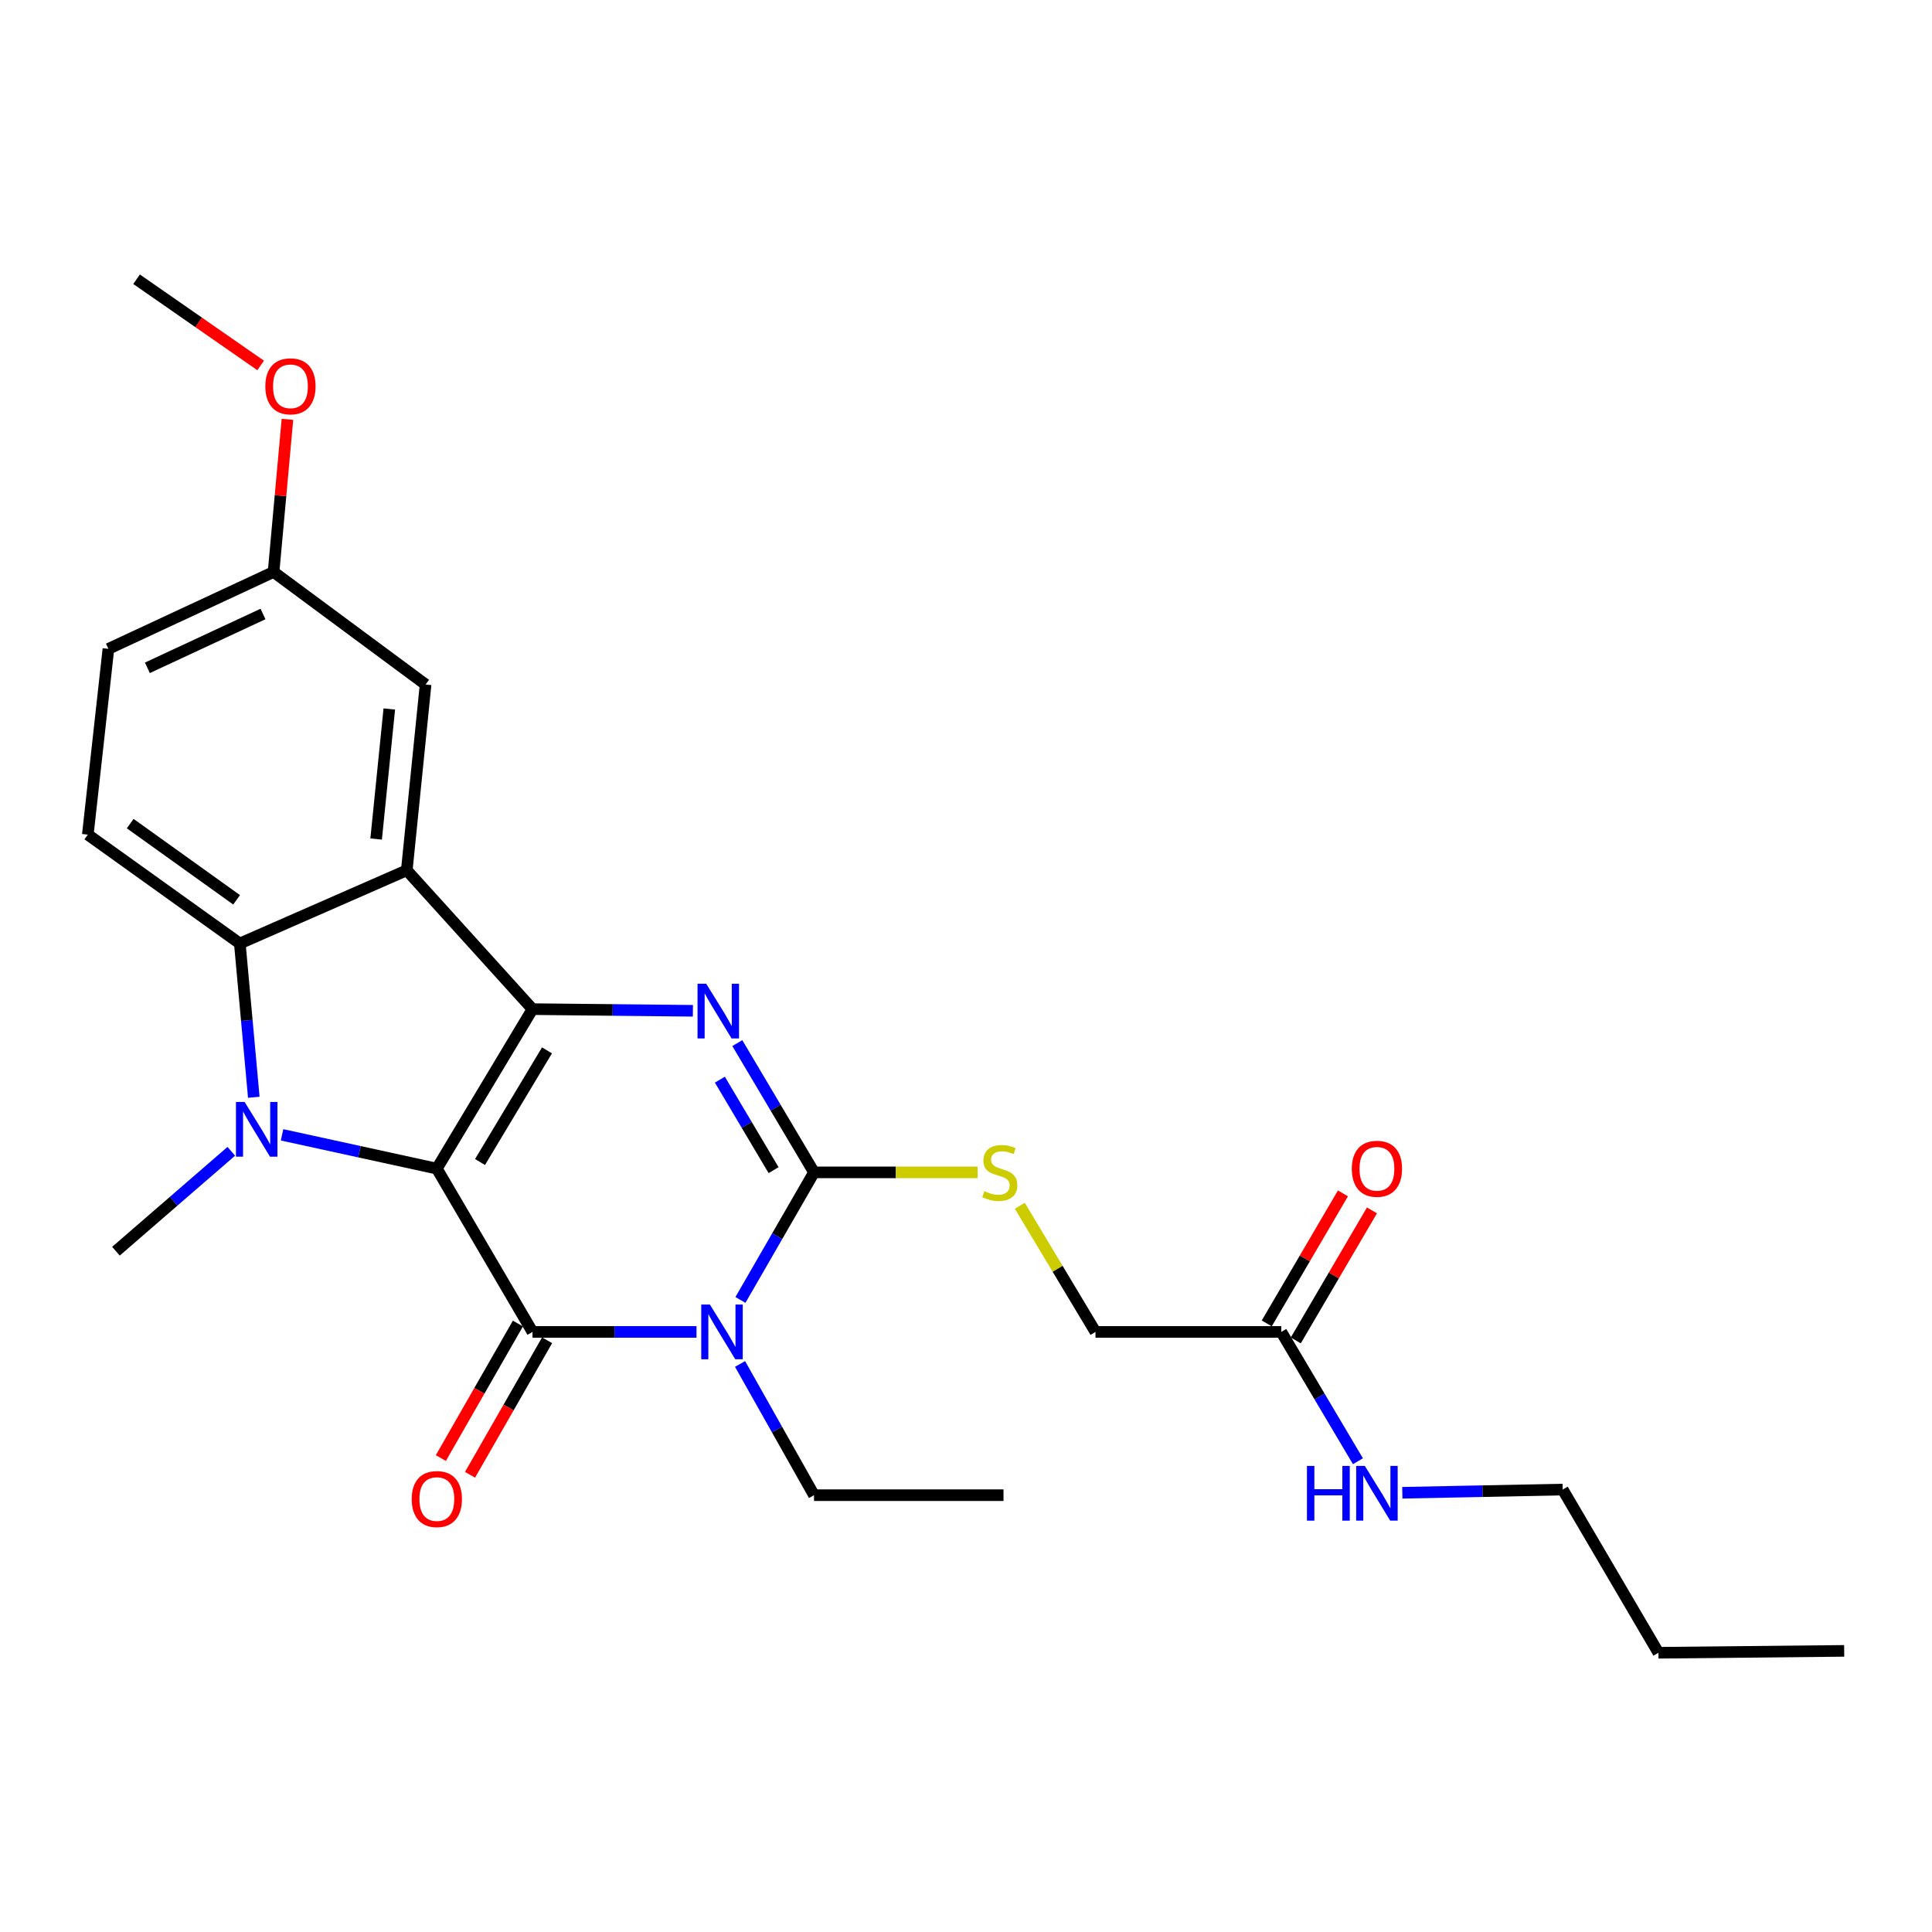 <?xml version='1.0' encoding='iso-8859-1'?>
<svg version='1.1' baseProfile='full'
              xmlns='http://www.w3.org/2000/svg'
                      xmlns:rdkit='http://www.rdkit.org/xml'
                      xmlns:xlink='http://www.w3.org/1999/xlink'
                  xml:space='preserve'
width='1000px' height='1000px' viewBox='0 0 1000 1000'>
<!-- END OF HEADER -->
<rect style='opacity:1.0;fill:#FFFFFF;stroke:none' width='1000' height='1000' x='0' y='0'> </rect>
<path class='bond-0' d='M 226.104,604.882 L 275.619,522.325' style='fill:none;fill-rule:evenodd;stroke:#000000;stroke-width:6px;stroke-linecap:butt;stroke-linejoin:miter;stroke-opacity:1' />
<path class='bond-0' d='M 248.463,601.454 L 283.124,543.664' style='fill:none;fill-rule:evenodd;stroke:#000000;stroke-width:6px;stroke-linecap:butt;stroke-linejoin:miter;stroke-opacity:1' />
<path class='bond-1' d='M 226.104,604.882 L 275.619,689.394' style='fill:none;fill-rule:evenodd;stroke:#000000;stroke-width:6px;stroke-linecap:butt;stroke-linejoin:miter;stroke-opacity:1' />
<path class='bond-3' d='M 226.104,604.882 L 186.049,596.135' style='fill:none;fill-rule:evenodd;stroke:#000000;stroke-width:6px;stroke-linecap:butt;stroke-linejoin:miter;stroke-opacity:1' />
<path class='bond-3' d='M 186.049,596.135 L 145.994,587.388' style='fill:none;fill-rule:evenodd;stroke:#0000FF;stroke-width:6px;stroke-linecap:butt;stroke-linejoin:miter;stroke-opacity:1' />
<path class='bond-4' d='M 275.619,522.325 L 317.131,522.755' style='fill:none;fill-rule:evenodd;stroke:#000000;stroke-width:6px;stroke-linecap:butt;stroke-linejoin:miter;stroke-opacity:1' />
<path class='bond-4' d='M 317.131,522.755 L 358.642,523.185' style='fill:none;fill-rule:evenodd;stroke:#0000FF;stroke-width:6px;stroke-linecap:butt;stroke-linejoin:miter;stroke-opacity:1' />
<path class='bond-6' d='M 275.619,522.325 L 210.55,450.456' style='fill:none;fill-rule:evenodd;stroke:#000000;stroke-width:6px;stroke-linecap:butt;stroke-linejoin:miter;stroke-opacity:1' />
<path class='bond-2' d='M 275.619,689.394 L 318.065,689.394' style='fill:none;fill-rule:evenodd;stroke:#000000;stroke-width:6px;stroke-linecap:butt;stroke-linejoin:miter;stroke-opacity:1' />
<path class='bond-2' d='M 318.065,689.394 L 360.51,689.394' style='fill:none;fill-rule:evenodd;stroke:#0000FF;stroke-width:6px;stroke-linecap:butt;stroke-linejoin:miter;stroke-opacity:1' />
<path class='bond-10' d='M 268.066,685.067 L 248.123,719.88' style='fill:none;fill-rule:evenodd;stroke:#000000;stroke-width:6px;stroke-linecap:butt;stroke-linejoin:miter;stroke-opacity:1' />
<path class='bond-10' d='M 248.123,719.88 L 228.18,754.693' style='fill:none;fill-rule:evenodd;stroke:#FF0000;stroke-width:6px;stroke-linecap:butt;stroke-linejoin:miter;stroke-opacity:1' />
<path class='bond-10' d='M 283.173,693.721 L 263.231,728.534' style='fill:none;fill-rule:evenodd;stroke:#000000;stroke-width:6px;stroke-linecap:butt;stroke-linejoin:miter;stroke-opacity:1' />
<path class='bond-10' d='M 263.231,728.534 L 243.288,763.347' style='fill:none;fill-rule:evenodd;stroke:#FF0000;stroke-width:6px;stroke-linecap:butt;stroke-linejoin:miter;stroke-opacity:1' />
<path class='bond-5' d='M 383.244,672.851 L 402.287,639.834' style='fill:none;fill-rule:evenodd;stroke:#0000FF;stroke-width:6px;stroke-linecap:butt;stroke-linejoin:miter;stroke-opacity:1' />
<path class='bond-5' d='M 402.287,639.834 L 421.331,606.817' style='fill:none;fill-rule:evenodd;stroke:#000000;stroke-width:6px;stroke-linecap:butt;stroke-linejoin:miter;stroke-opacity:1' />
<path class='bond-14' d='M 383.049,705.979 L 402.19,739.942' style='fill:none;fill-rule:evenodd;stroke:#0000FF;stroke-width:6px;stroke-linecap:butt;stroke-linejoin:miter;stroke-opacity:1' />
<path class='bond-14' d='M 402.19,739.942 L 421.331,773.905' style='fill:none;fill-rule:evenodd;stroke:#000000;stroke-width:6px;stroke-linecap:butt;stroke-linejoin:miter;stroke-opacity:1' />
<path class='bond-7' d='M 131.363,567.947 L 127.748,528.15' style='fill:none;fill-rule:evenodd;stroke:#0000FF;stroke-width:6px;stroke-linecap:butt;stroke-linejoin:miter;stroke-opacity:1' />
<path class='bond-7' d='M 127.748,528.15 L 124.133,488.354' style='fill:none;fill-rule:evenodd;stroke:#000000;stroke-width:6px;stroke-linecap:butt;stroke-linejoin:miter;stroke-opacity:1' />
<path class='bond-16' d='M 119.718,595.911 L 89.865,621.769' style='fill:none;fill-rule:evenodd;stroke:#0000FF;stroke-width:6px;stroke-linecap:butt;stroke-linejoin:miter;stroke-opacity:1' />
<path class='bond-16' d='M 89.865,621.769 L 60.012,647.627' style='fill:none;fill-rule:evenodd;stroke:#000000;stroke-width:6px;stroke-linecap:butt;stroke-linejoin:miter;stroke-opacity:1' />
<path class='bond-27' d='M 381.629,539.908 L 401.48,573.363' style='fill:none;fill-rule:evenodd;stroke:#0000FF;stroke-width:6px;stroke-linecap:butt;stroke-linejoin:miter;stroke-opacity:1' />
<path class='bond-27' d='M 401.48,573.363 L 421.331,606.817' style='fill:none;fill-rule:evenodd;stroke:#000000;stroke-width:6px;stroke-linecap:butt;stroke-linejoin:miter;stroke-opacity:1' />
<path class='bond-27' d='M 372.611,558.83 L 386.507,582.248' style='fill:none;fill-rule:evenodd;stroke:#0000FF;stroke-width:6px;stroke-linecap:butt;stroke-linejoin:miter;stroke-opacity:1' />
<path class='bond-27' d='M 386.507,582.248 L 400.402,605.666' style='fill:none;fill-rule:evenodd;stroke:#000000;stroke-width:6px;stroke-linecap:butt;stroke-linejoin:miter;stroke-opacity:1' />
<path class='bond-8' d='M 421.331,606.817 L 463.668,606.817' style='fill:none;fill-rule:evenodd;stroke:#000000;stroke-width:6px;stroke-linecap:butt;stroke-linejoin:miter;stroke-opacity:1' />
<path class='bond-8' d='M 463.668,606.817 L 506.005,606.817' style='fill:none;fill-rule:evenodd;stroke:#CCCC00;stroke-width:6px;stroke-linecap:butt;stroke-linejoin:miter;stroke-opacity:1' />
<path class='bond-11' d='M 210.55,450.456 L 220.281,354.298' style='fill:none;fill-rule:evenodd;stroke:#000000;stroke-width:6px;stroke-linecap:butt;stroke-linejoin:miter;stroke-opacity:1' />
<path class='bond-11' d='M 194.687,434.279 L 201.499,366.969' style='fill:none;fill-rule:evenodd;stroke:#000000;stroke-width:6px;stroke-linecap:butt;stroke-linejoin:miter;stroke-opacity:1' />
<path class='bond-26' d='M 210.55,450.456 L 124.133,488.354' style='fill:none;fill-rule:evenodd;stroke:#000000;stroke-width:6px;stroke-linecap:butt;stroke-linejoin:miter;stroke-opacity:1' />
<path class='bond-9' d='M 124.133,488.354 L 45.455,432' style='fill:none;fill-rule:evenodd;stroke:#000000;stroke-width:6px;stroke-linecap:butt;stroke-linejoin:miter;stroke-opacity:1' />
<path class='bond-9' d='M 122.47,465.746 L 67.395,426.298' style='fill:none;fill-rule:evenodd;stroke:#000000;stroke-width:6px;stroke-linecap:butt;stroke-linejoin:miter;stroke-opacity:1' />
<path class='bond-15' d='M 527.856,624.104 L 547.435,656.749' style='fill:none;fill-rule:evenodd;stroke:#CCCC00;stroke-width:6px;stroke-linecap:butt;stroke-linejoin:miter;stroke-opacity:1' />
<path class='bond-15' d='M 547.435,656.749 L 567.013,689.394' style='fill:none;fill-rule:evenodd;stroke:#000000;stroke-width:6px;stroke-linecap:butt;stroke-linejoin:miter;stroke-opacity:1' />
<path class='bond-19' d='M 45.455,432 L 56.114,335.852' style='fill:none;fill-rule:evenodd;stroke:#000000;stroke-width:6px;stroke-linecap:butt;stroke-linejoin:miter;stroke-opacity:1' />
<path class='bond-18' d='M 220.281,354.298 L 141.602,296.048' style='fill:none;fill-rule:evenodd;stroke:#000000;stroke-width:6px;stroke-linecap:butt;stroke-linejoin:miter;stroke-opacity:1' />
<path class='bond-12' d='M 663.181,689.394 L 567.013,689.394' style='fill:none;fill-rule:evenodd;stroke:#000000;stroke-width:6px;stroke-linecap:butt;stroke-linejoin:miter;stroke-opacity:1' />
<path class='bond-13' d='M 670.692,693.795 L 690.408,660.143' style='fill:none;fill-rule:evenodd;stroke:#000000;stroke-width:6px;stroke-linecap:butt;stroke-linejoin:miter;stroke-opacity:1' />
<path class='bond-13' d='M 690.408,660.143 L 710.124,626.492' style='fill:none;fill-rule:evenodd;stroke:#FF0000;stroke-width:6px;stroke-linecap:butt;stroke-linejoin:miter;stroke-opacity:1' />
<path class='bond-13' d='M 655.669,684.993 L 675.386,651.342' style='fill:none;fill-rule:evenodd;stroke:#000000;stroke-width:6px;stroke-linecap:butt;stroke-linejoin:miter;stroke-opacity:1' />
<path class='bond-13' d='M 675.386,651.342 L 695.102,617.69' style='fill:none;fill-rule:evenodd;stroke:#FF0000;stroke-width:6px;stroke-linecap:butt;stroke-linejoin:miter;stroke-opacity:1' />
<path class='bond-17' d='M 663.181,689.394 L 683.021,722.863' style='fill:none;fill-rule:evenodd;stroke:#000000;stroke-width:6px;stroke-linecap:butt;stroke-linejoin:miter;stroke-opacity:1' />
<path class='bond-17' d='M 683.021,722.863 L 702.862,756.331' style='fill:none;fill-rule:evenodd;stroke:#0000FF;stroke-width:6px;stroke-linecap:butt;stroke-linejoin:miter;stroke-opacity:1' />
<path class='bond-23' d='M 421.331,773.905 L 519.413,773.905' style='fill:none;fill-rule:evenodd;stroke:#000000;stroke-width:6px;stroke-linecap:butt;stroke-linejoin:miter;stroke-opacity:1' />
<path class='bond-21' d='M 725.84,772.656 L 767.347,771.825' style='fill:none;fill-rule:evenodd;stroke:#0000FF;stroke-width:6px;stroke-linecap:butt;stroke-linejoin:miter;stroke-opacity:1' />
<path class='bond-21' d='M 767.347,771.825 L 808.853,770.994' style='fill:none;fill-rule:evenodd;stroke:#000000;stroke-width:6px;stroke-linecap:butt;stroke-linejoin:miter;stroke-opacity:1' />
<path class='bond-20' d='M 141.602,296.048 L 145.19,256.547' style='fill:none;fill-rule:evenodd;stroke:#000000;stroke-width:6px;stroke-linecap:butt;stroke-linejoin:miter;stroke-opacity:1' />
<path class='bond-20' d='M 145.19,256.547 L 148.777,217.046' style='fill:none;fill-rule:evenodd;stroke:#FF0000;stroke-width:6px;stroke-linecap:butt;stroke-linejoin:miter;stroke-opacity:1' />
<path class='bond-28' d='M 141.602,296.048 L 56.114,335.852' style='fill:none;fill-rule:evenodd;stroke:#000000;stroke-width:6px;stroke-linecap:butt;stroke-linejoin:miter;stroke-opacity:1' />
<path class='bond-28' d='M 136.128,317.803 L 76.286,345.666' style='fill:none;fill-rule:evenodd;stroke:#000000;stroke-width:6px;stroke-linecap:butt;stroke-linejoin:miter;stroke-opacity:1' />
<path class='bond-22' d='M 134.912,189.155 L 102.802,166.844' style='fill:none;fill-rule:evenodd;stroke:#FF0000;stroke-width:6px;stroke-linecap:butt;stroke-linejoin:miter;stroke-opacity:1' />
<path class='bond-22' d='M 102.802,166.844 L 70.691,144.533' style='fill:none;fill-rule:evenodd;stroke:#000000;stroke-width:6px;stroke-linecap:butt;stroke-linejoin:miter;stroke-opacity:1' />
<path class='bond-24' d='M 808.853,770.994 L 858.398,855.467' style='fill:none;fill-rule:evenodd;stroke:#000000;stroke-width:6px;stroke-linecap:butt;stroke-linejoin:miter;stroke-opacity:1' />
<path class='bond-25' d='M 858.398,855.467 L 954.545,854.49' style='fill:none;fill-rule:evenodd;stroke:#000000;stroke-width:6px;stroke-linecap:butt;stroke-linejoin:miter;stroke-opacity:1' />
<path  class='atom-3' d='M 367.442 675.234
L 376.722 690.234
Q 377.642 691.714, 379.122 694.394
Q 380.602 697.074, 380.682 697.234
L 380.682 675.234
L 384.442 675.234
L 384.442 703.554
L 380.562 703.554
L 370.602 687.154
Q 369.442 685.234, 368.202 683.034
Q 367.002 680.834, 366.642 680.154
L 366.642 703.554
L 362.962 703.554
L 362.962 675.234
L 367.442 675.234
' fill='#0000FF'/>
<path  class='atom-4' d='M 126.608 570.361
L 135.888 585.361
Q 136.808 586.841, 138.288 589.521
Q 139.768 592.201, 139.848 592.361
L 139.848 570.361
L 143.608 570.361
L 143.608 598.681
L 139.728 598.681
L 129.768 582.281
Q 128.608 580.361, 127.368 578.161
Q 126.168 575.961, 125.808 575.281
L 125.808 598.681
L 122.128 598.681
L 122.128 570.361
L 126.608 570.361
' fill='#0000FF'/>
<path  class='atom-5' d='M 365.527 509.161
L 374.807 524.161
Q 375.727 525.641, 377.207 528.321
Q 378.687 531.001, 378.767 531.161
L 378.767 509.161
L 382.527 509.161
L 382.527 537.481
L 378.647 537.481
L 368.687 521.081
Q 367.527 519.161, 366.287 516.961
Q 365.087 514.761, 364.727 514.081
L 364.727 537.481
L 361.047 537.481
L 361.047 509.161
L 365.527 509.161
' fill='#0000FF'/>
<path  class='atom-9' d='M 509.488 616.537
Q 509.808 616.657, 511.128 617.217
Q 512.448 617.777, 513.888 618.137
Q 515.368 618.457, 516.808 618.457
Q 519.488 618.457, 521.048 617.177
Q 522.608 615.857, 522.608 613.577
Q 522.608 612.017, 521.808 611.057
Q 521.048 610.097, 519.848 609.577
Q 518.648 609.057, 516.648 608.457
Q 514.128 607.697, 512.608 606.977
Q 511.128 606.257, 510.048 604.737
Q 509.008 603.217, 509.008 600.657
Q 509.008 597.097, 511.408 594.897
Q 513.848 592.697, 518.648 592.697
Q 521.928 592.697, 525.648 594.257
L 524.728 597.337
Q 521.328 595.937, 518.768 595.937
Q 516.008 595.937, 514.488 597.097
Q 512.968 598.217, 513.008 600.177
Q 513.008 601.697, 513.768 602.617
Q 514.568 603.537, 515.688 604.057
Q 516.848 604.577, 518.768 605.177
Q 521.328 605.977, 522.848 606.777
Q 524.368 607.577, 525.448 609.217
Q 526.568 610.817, 526.568 613.577
Q 526.568 617.497, 523.928 619.617
Q 521.328 621.697, 516.968 621.697
Q 514.448 621.697, 512.528 621.137
Q 510.648 620.617, 508.408 619.697
L 509.488 616.537
' fill='#CCCC00'/>
<path  class='atom-11' d='M 213.104 775.91
Q 213.104 769.11, 216.464 765.31
Q 219.824 761.51, 226.104 761.51
Q 232.384 761.51, 235.744 765.31
Q 239.104 769.11, 239.104 775.91
Q 239.104 782.79, 235.704 786.71
Q 232.304 790.59, 226.104 790.59
Q 219.864 790.59, 216.464 786.71
Q 213.104 782.83, 213.104 775.91
M 226.104 787.39
Q 230.424 787.39, 232.744 784.51
Q 235.104 781.59, 235.104 775.91
Q 235.104 770.35, 232.744 767.55
Q 230.424 764.71, 226.104 764.71
Q 221.784 764.71, 219.424 767.51
Q 217.104 770.31, 217.104 775.91
Q 217.104 781.63, 219.424 784.51
Q 221.784 787.39, 226.104 787.39
' fill='#FF0000'/>
<path  class='atom-14' d='M 699.696 604.962
Q 699.696 598.162, 703.056 594.362
Q 706.416 590.562, 712.696 590.562
Q 718.976 590.562, 722.336 594.362
Q 725.696 598.162, 725.696 604.962
Q 725.696 611.842, 722.296 615.762
Q 718.896 619.642, 712.696 619.642
Q 706.456 619.642, 703.056 615.762
Q 699.696 611.882, 699.696 604.962
M 712.696 616.442
Q 717.016 616.442, 719.336 613.562
Q 721.696 610.642, 721.696 604.962
Q 721.696 599.402, 719.336 596.602
Q 717.016 593.762, 712.696 593.762
Q 708.376 593.762, 706.016 596.562
Q 703.696 599.362, 703.696 604.962
Q 703.696 610.682, 706.016 613.562
Q 708.376 616.442, 712.696 616.442
' fill='#FF0000'/>
<path  class='atom-18' d='M 676.476 758.759
L 680.316 758.759
L 680.316 770.799
L 694.796 770.799
L 694.796 758.759
L 698.636 758.759
L 698.636 787.079
L 694.796 787.079
L 694.796 773.999
L 680.316 773.999
L 680.316 787.079
L 676.476 787.079
L 676.476 758.759
' fill='#0000FF'/>
<path  class='atom-18' d='M 706.436 758.759
L 715.716 773.759
Q 716.636 775.239, 718.116 777.919
Q 719.596 780.599, 719.676 780.759
L 719.676 758.759
L 723.436 758.759
L 723.436 787.079
L 719.556 787.079
L 709.596 770.679
Q 708.436 768.759, 707.196 766.559
Q 705.996 764.359, 705.636 763.679
L 705.636 787.079
L 701.956 787.079
L 701.956 758.759
L 706.436 758.759
' fill='#0000FF'/>
<path  class='atom-21' d='M 137.337 199.952
Q 137.337 193.152, 140.697 189.352
Q 144.057 185.552, 150.337 185.552
Q 156.617 185.552, 159.977 189.352
Q 163.337 193.152, 163.337 199.952
Q 163.337 206.832, 159.937 210.752
Q 156.537 214.632, 150.337 214.632
Q 144.097 214.632, 140.697 210.752
Q 137.337 206.872, 137.337 199.952
M 150.337 211.432
Q 154.657 211.432, 156.977 208.552
Q 159.337 205.632, 159.337 199.952
Q 159.337 194.392, 156.977 191.592
Q 154.657 188.752, 150.337 188.752
Q 146.017 188.752, 143.657 191.552
Q 141.337 194.352, 141.337 199.952
Q 141.337 205.672, 143.657 208.552
Q 146.017 211.432, 150.337 211.432
' fill='#FF0000'/>
</svg>
